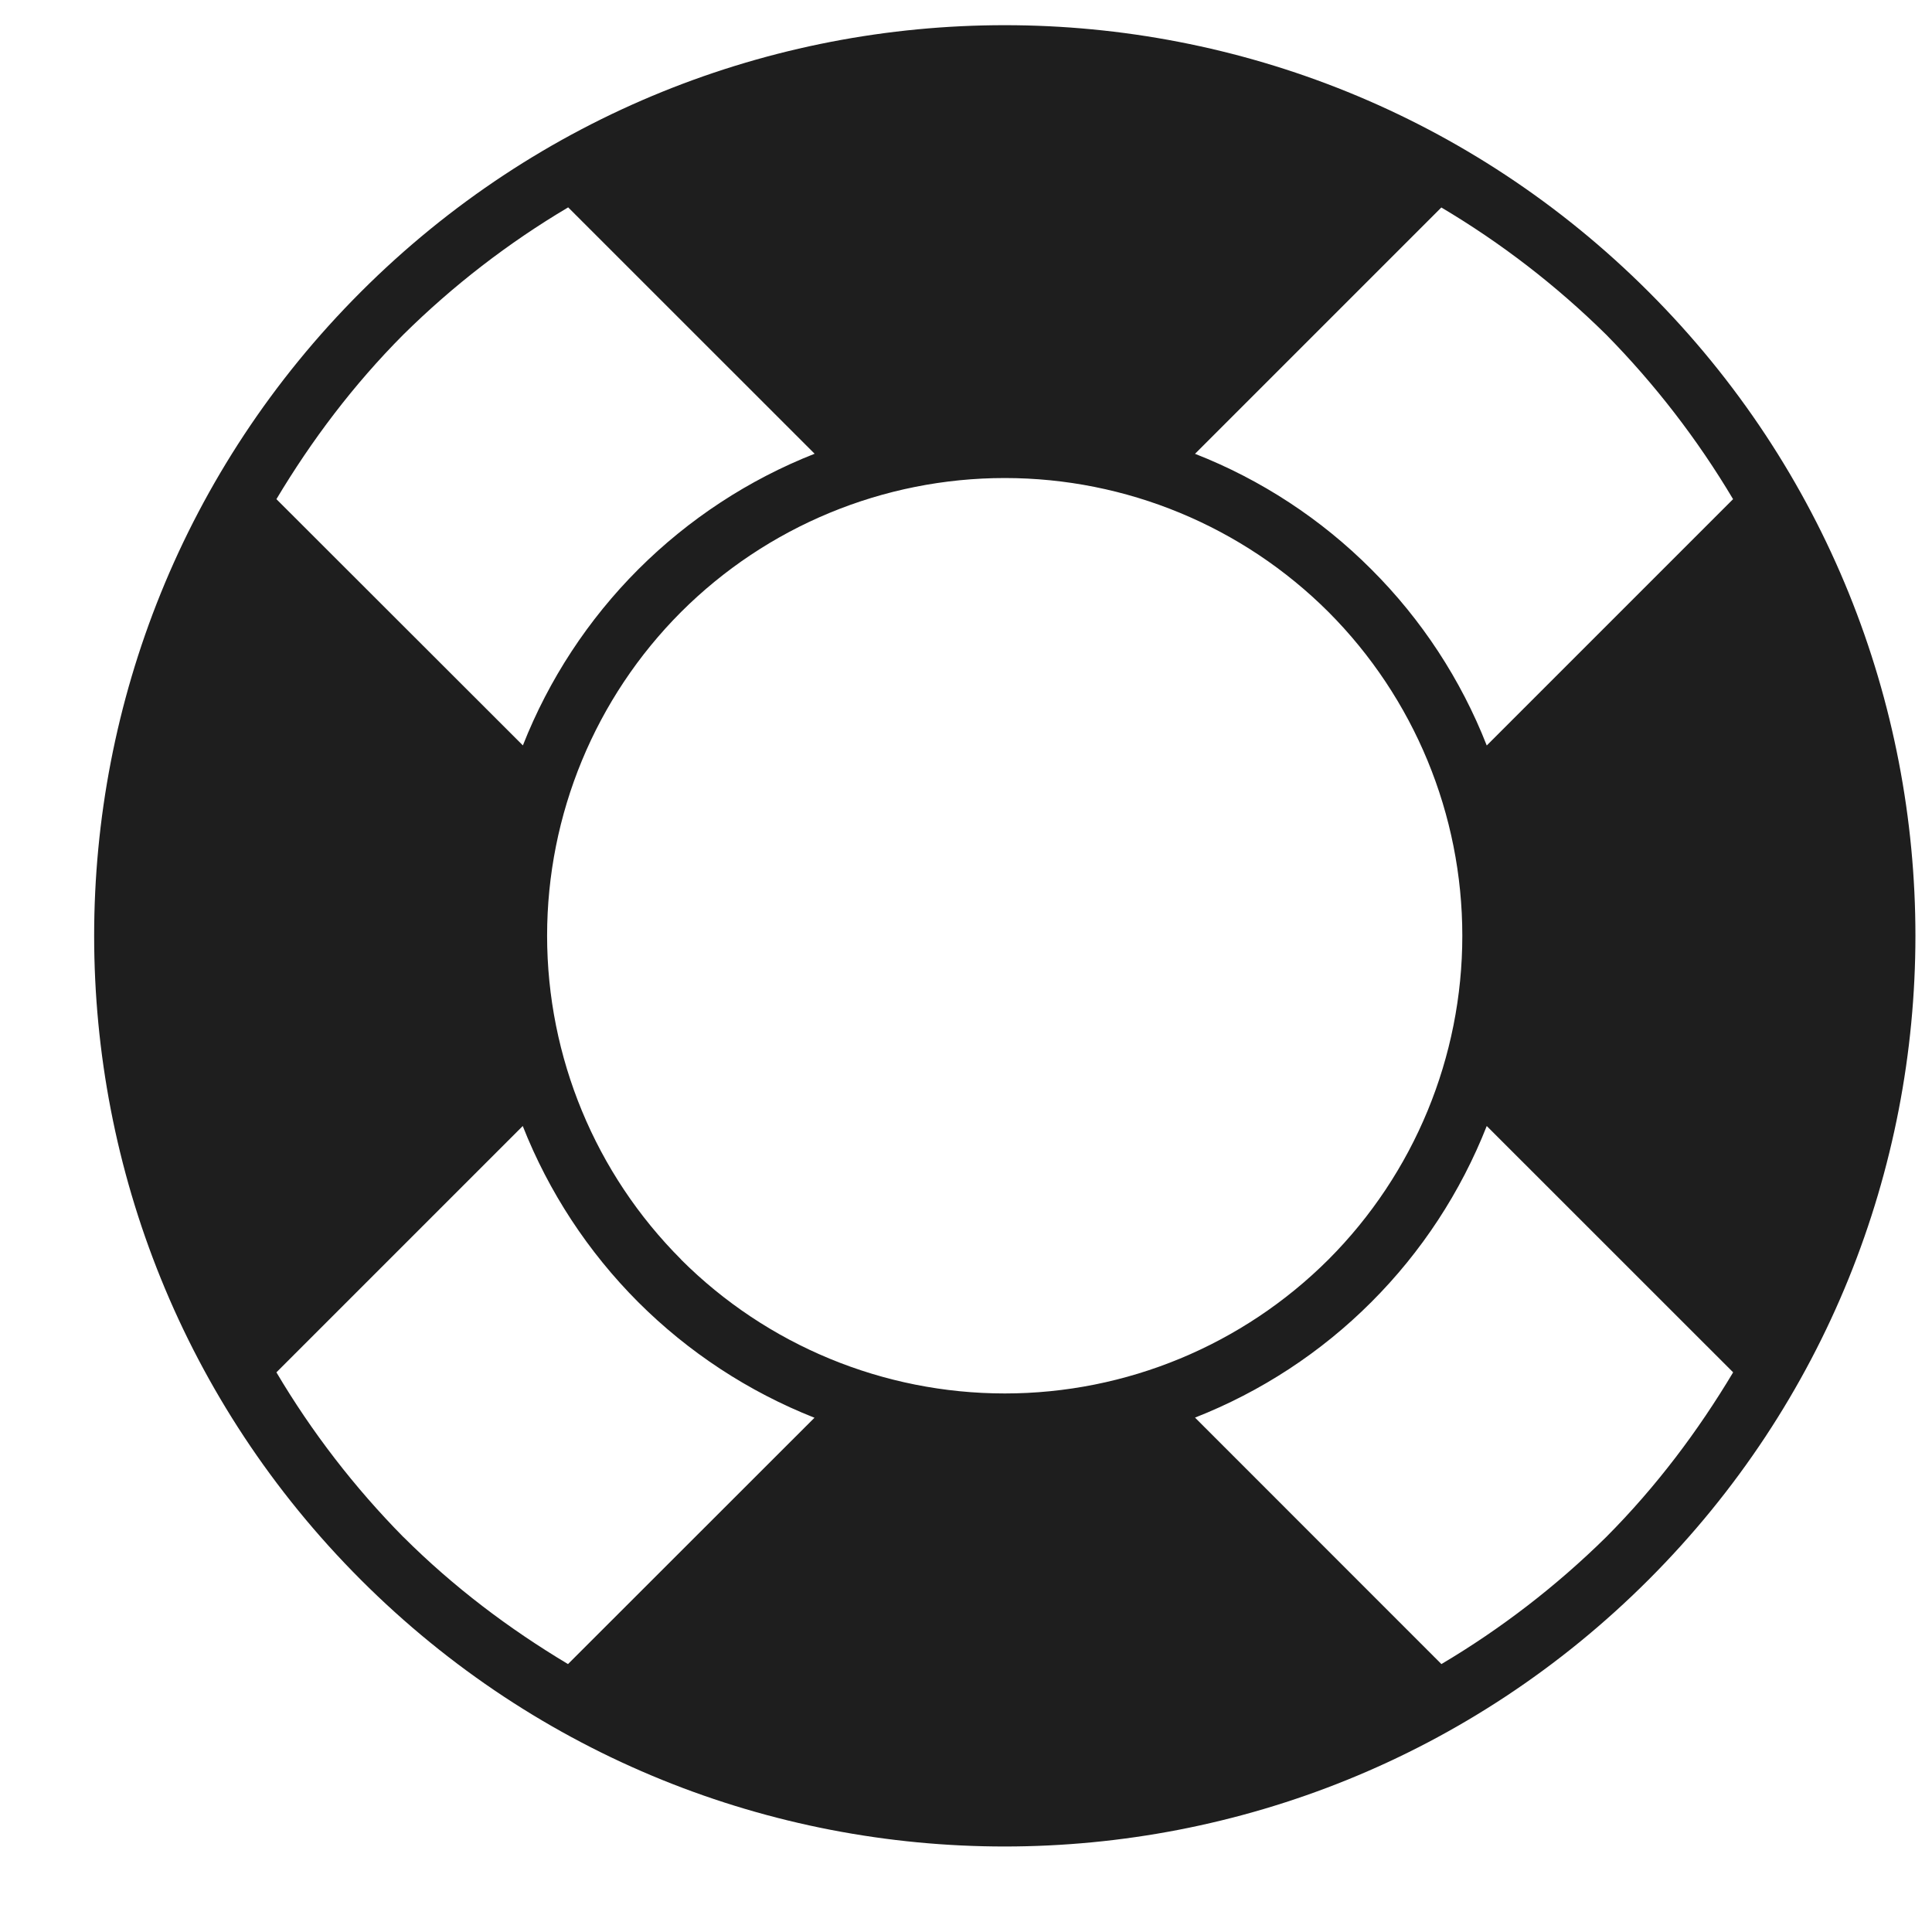 <?xml version="1.0" encoding="UTF-8"?> <svg xmlns="http://www.w3.org/2000/svg" width="28" height="28" viewBox="0 0 28 28" fill="none"><path d="M5.23 4.23C0.076 9.383 0.076 17.741 5.23 22.896C10.383 28.051 18.74 28.048 23.893 22.894C29.047 17.741 29.05 9.384 23.895 4.231C18.741 -0.923 10.385 -0.924 5.23 4.23ZM23.277 4.849C23.984 5.567 24.602 6.368 25.117 7.234L21.547 10.804C21.172 9.847 20.602 8.977 19.874 8.251C19.147 7.522 18.277 6.952 17.319 6.577L20.889 3.007C21.757 3.522 22.558 4.14 23.277 4.849ZM9.872 18.254C8.628 17.009 7.93 15.322 7.929 13.562C7.929 11.803 8.627 10.115 9.87 8.87C11.115 7.627 12.803 6.928 14.562 6.928C16.322 6.928 18.009 7.627 19.254 8.87C20.496 10.116 21.193 11.803 21.193 13.562C21.193 15.32 20.496 17.008 19.254 18.253C18.009 19.496 16.322 20.195 14.563 20.195C12.804 20.195 11.116 19.498 9.871 18.255L9.872 18.254ZM5.847 22.277C5.139 21.559 4.52 20.757 4.006 19.889L7.576 16.319C7.953 17.275 8.523 18.144 9.25 18.872C9.978 19.599 10.847 20.169 11.804 20.547L8.232 24.117C7.383 23.609 6.578 23.005 5.847 22.276L5.847 22.277ZM8.234 3.005L11.806 6.576C10.849 6.953 9.98 7.523 9.252 8.25C8.525 8.977 7.955 9.846 7.578 10.803L4.006 7.234C4.514 6.385 5.118 5.58 5.848 4.847C6.566 4.138 7.368 3.519 8.235 3.005H8.234ZM20.89 24.117L17.319 20.545C18.276 20.169 19.146 19.6 19.873 18.872C20.601 18.145 21.17 17.276 21.547 16.319L25.118 19.889C24.611 20.737 24.007 21.544 23.277 22.277C22.558 22.985 21.757 23.603 20.89 24.117L20.89 24.117Z" fill="#1E1E1E"></path></svg> 